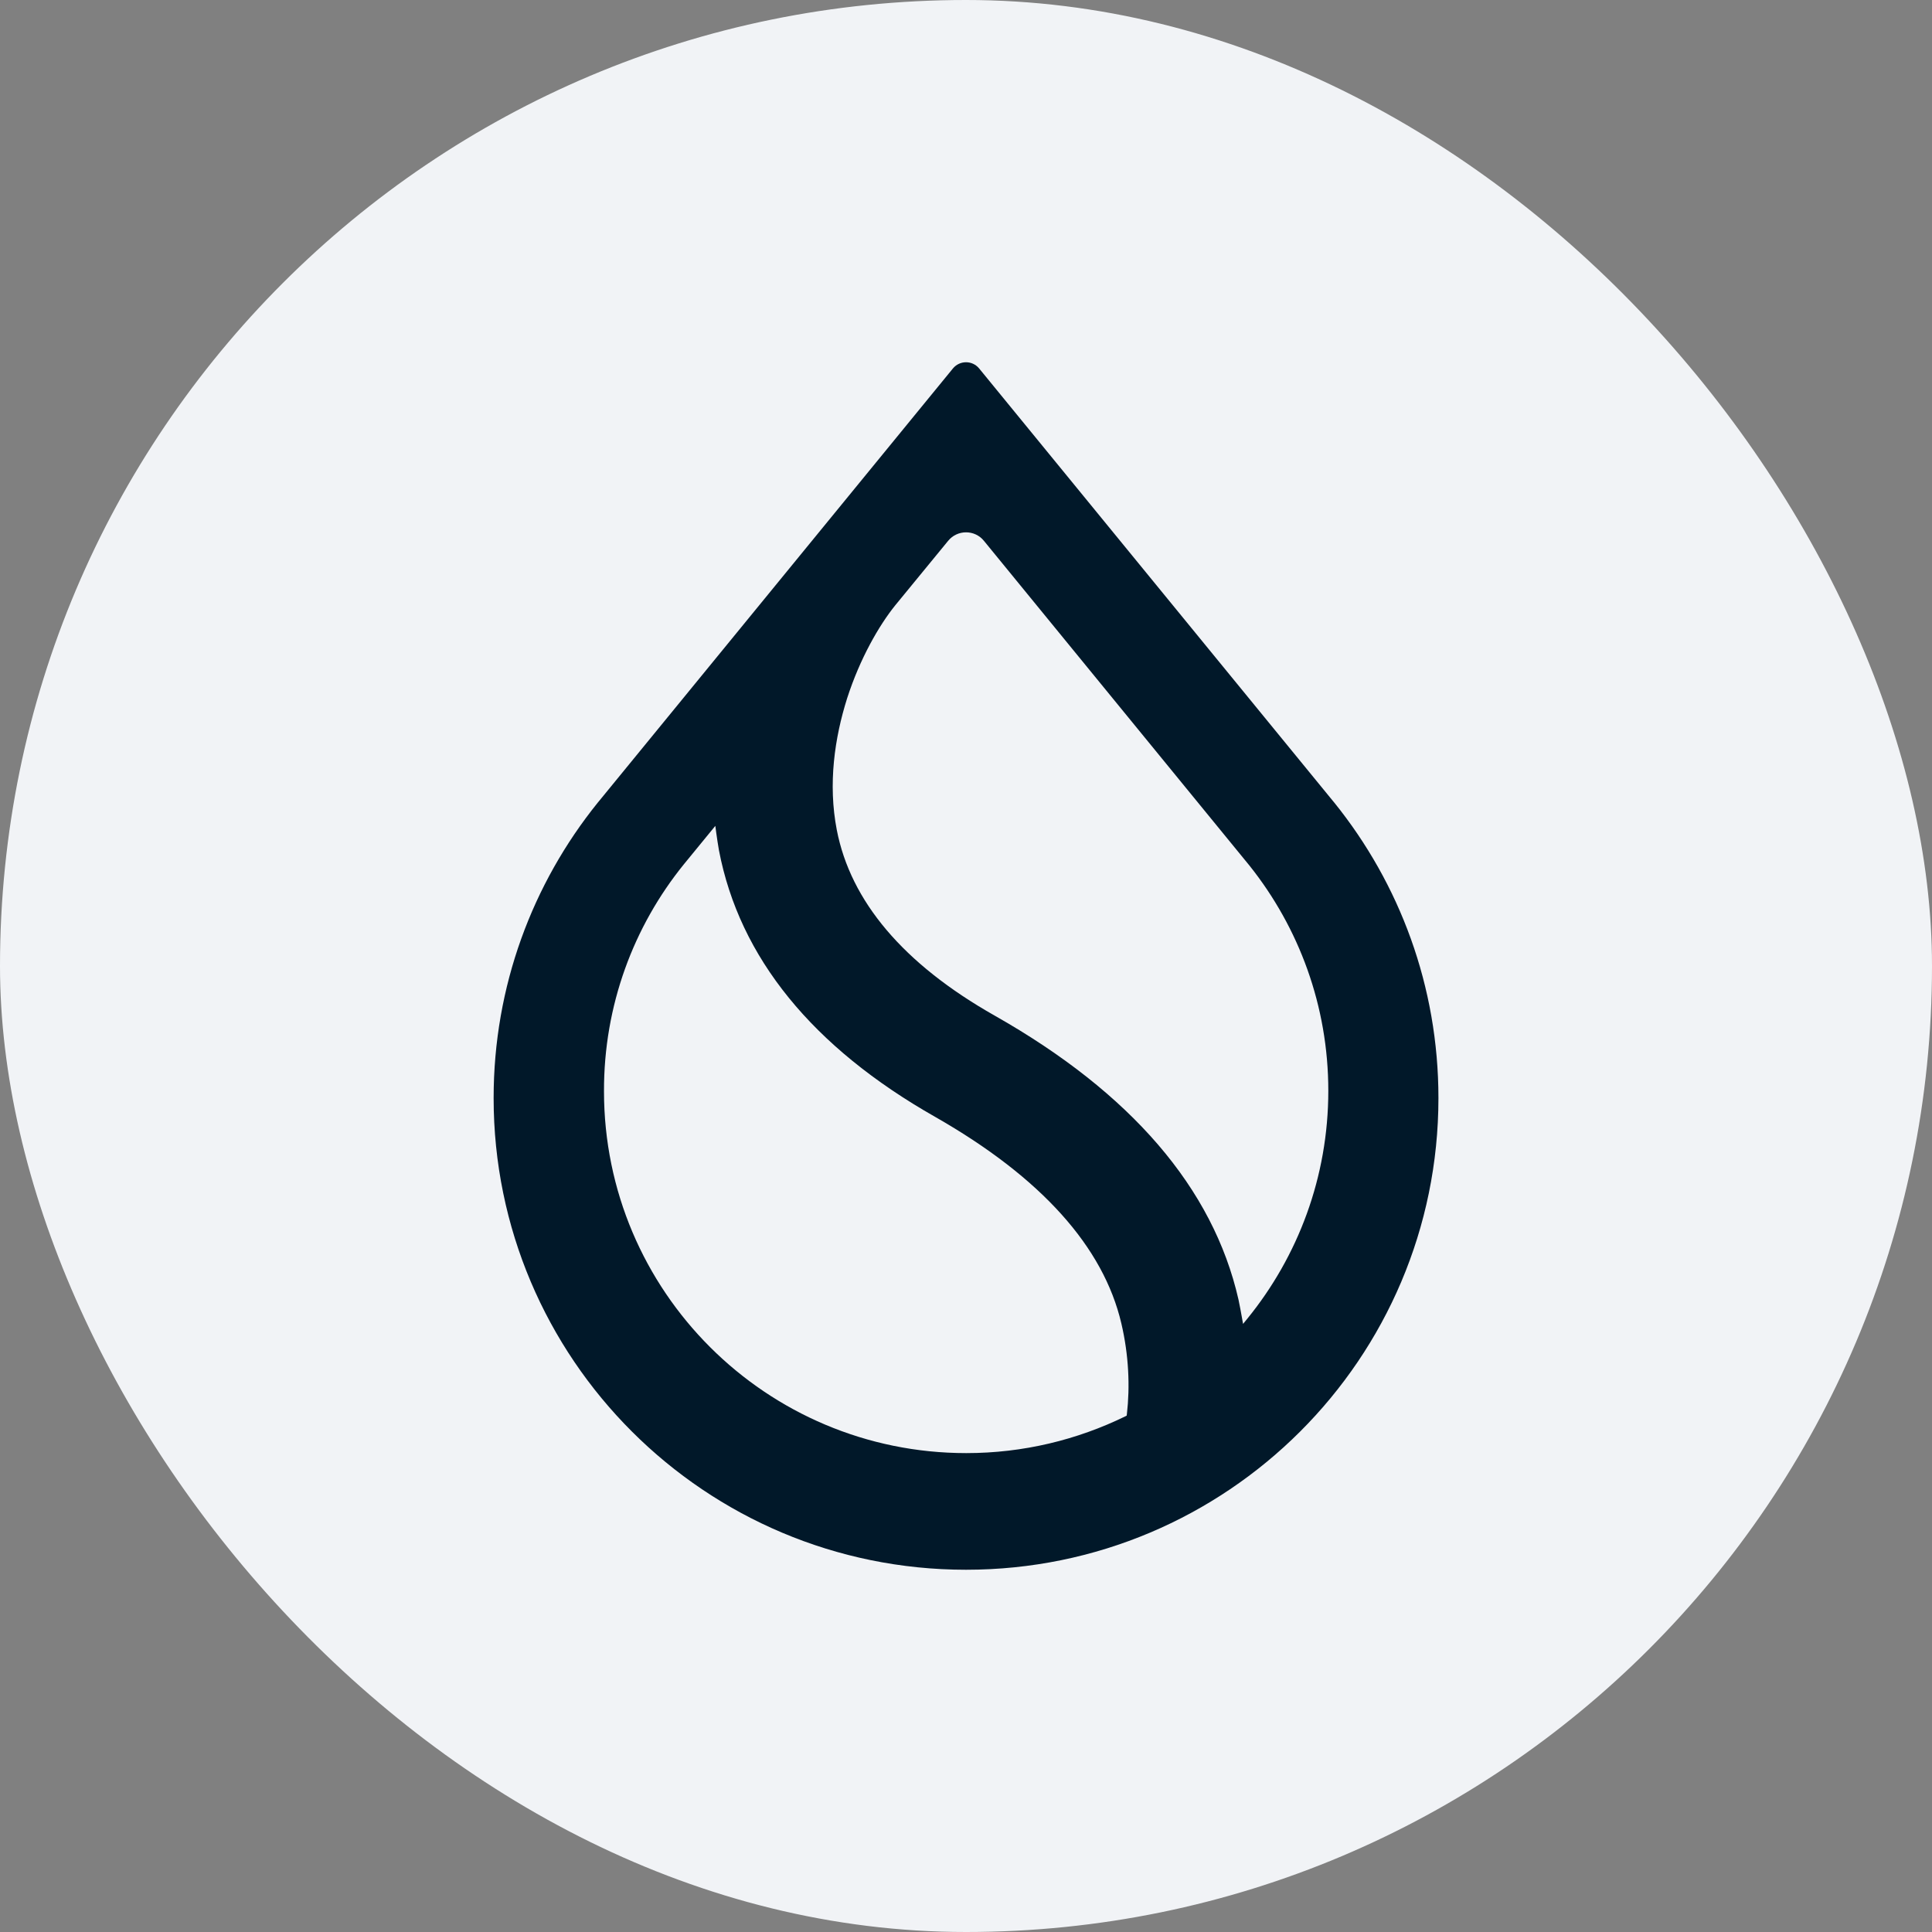 <svg width="32" height="32" viewBox="0 0 32 32" fill="none" xmlns="http://www.w3.org/2000/svg">
<rect x="0" y="0" width="32" height="32" fill="#808080" stroke="none"/>
<rect width="32" height="32" rx="16" fill="#F1F3F6"/>
<path fill-rule="evenodd" clip-rule="evenodd" d="M20.697 14.339C21.513 15.363 22.001 16.659 22.001 18.067C22.001 19.499 21.497 20.811 20.661 21.84L20.589 21.928L20.569 21.816C20.553 21.72 20.533 21.624 20.513 21.524C20.093 19.679 18.729 18.099 16.477 16.823C14.957 15.963 14.088 14.923 13.86 13.747C13.712 12.983 13.824 12.219 14.032 11.563C14.244 10.906 14.56 10.358 14.828 10.026L15.704 8.958C15.857 8.77 16.145 8.77 16.297 8.958L20.697 14.339ZM22.081 13.271L16.217 6.102C16.105 5.966 15.897 5.966 15.784 6.102L9.92 13.271L9.9 13.295C8.82 14.635 8.176 16.335 8.176 18.187C8.176 22.504 11.68 26 16.001 26C20.321 26 23.825 22.504 23.825 18.187C23.825 16.335 23.181 14.635 22.101 13.295L22.081 13.271ZM11.324 14.319L11.848 13.679L11.864 13.799C11.876 13.891 11.892 13.987 11.908 14.083C12.248 15.863 13.46 17.347 15.489 18.499C17.249 19.503 18.277 20.655 18.573 21.92C18.697 22.448 18.717 22.968 18.665 23.42L18.661 23.448L18.637 23.46C17.841 23.848 16.949 24.068 16.005 24.068C12.692 24.068 10.004 21.387 10.004 18.075C10 16.651 10.496 15.343 11.324 14.319Z" fill="#011829"/>
</svg>
